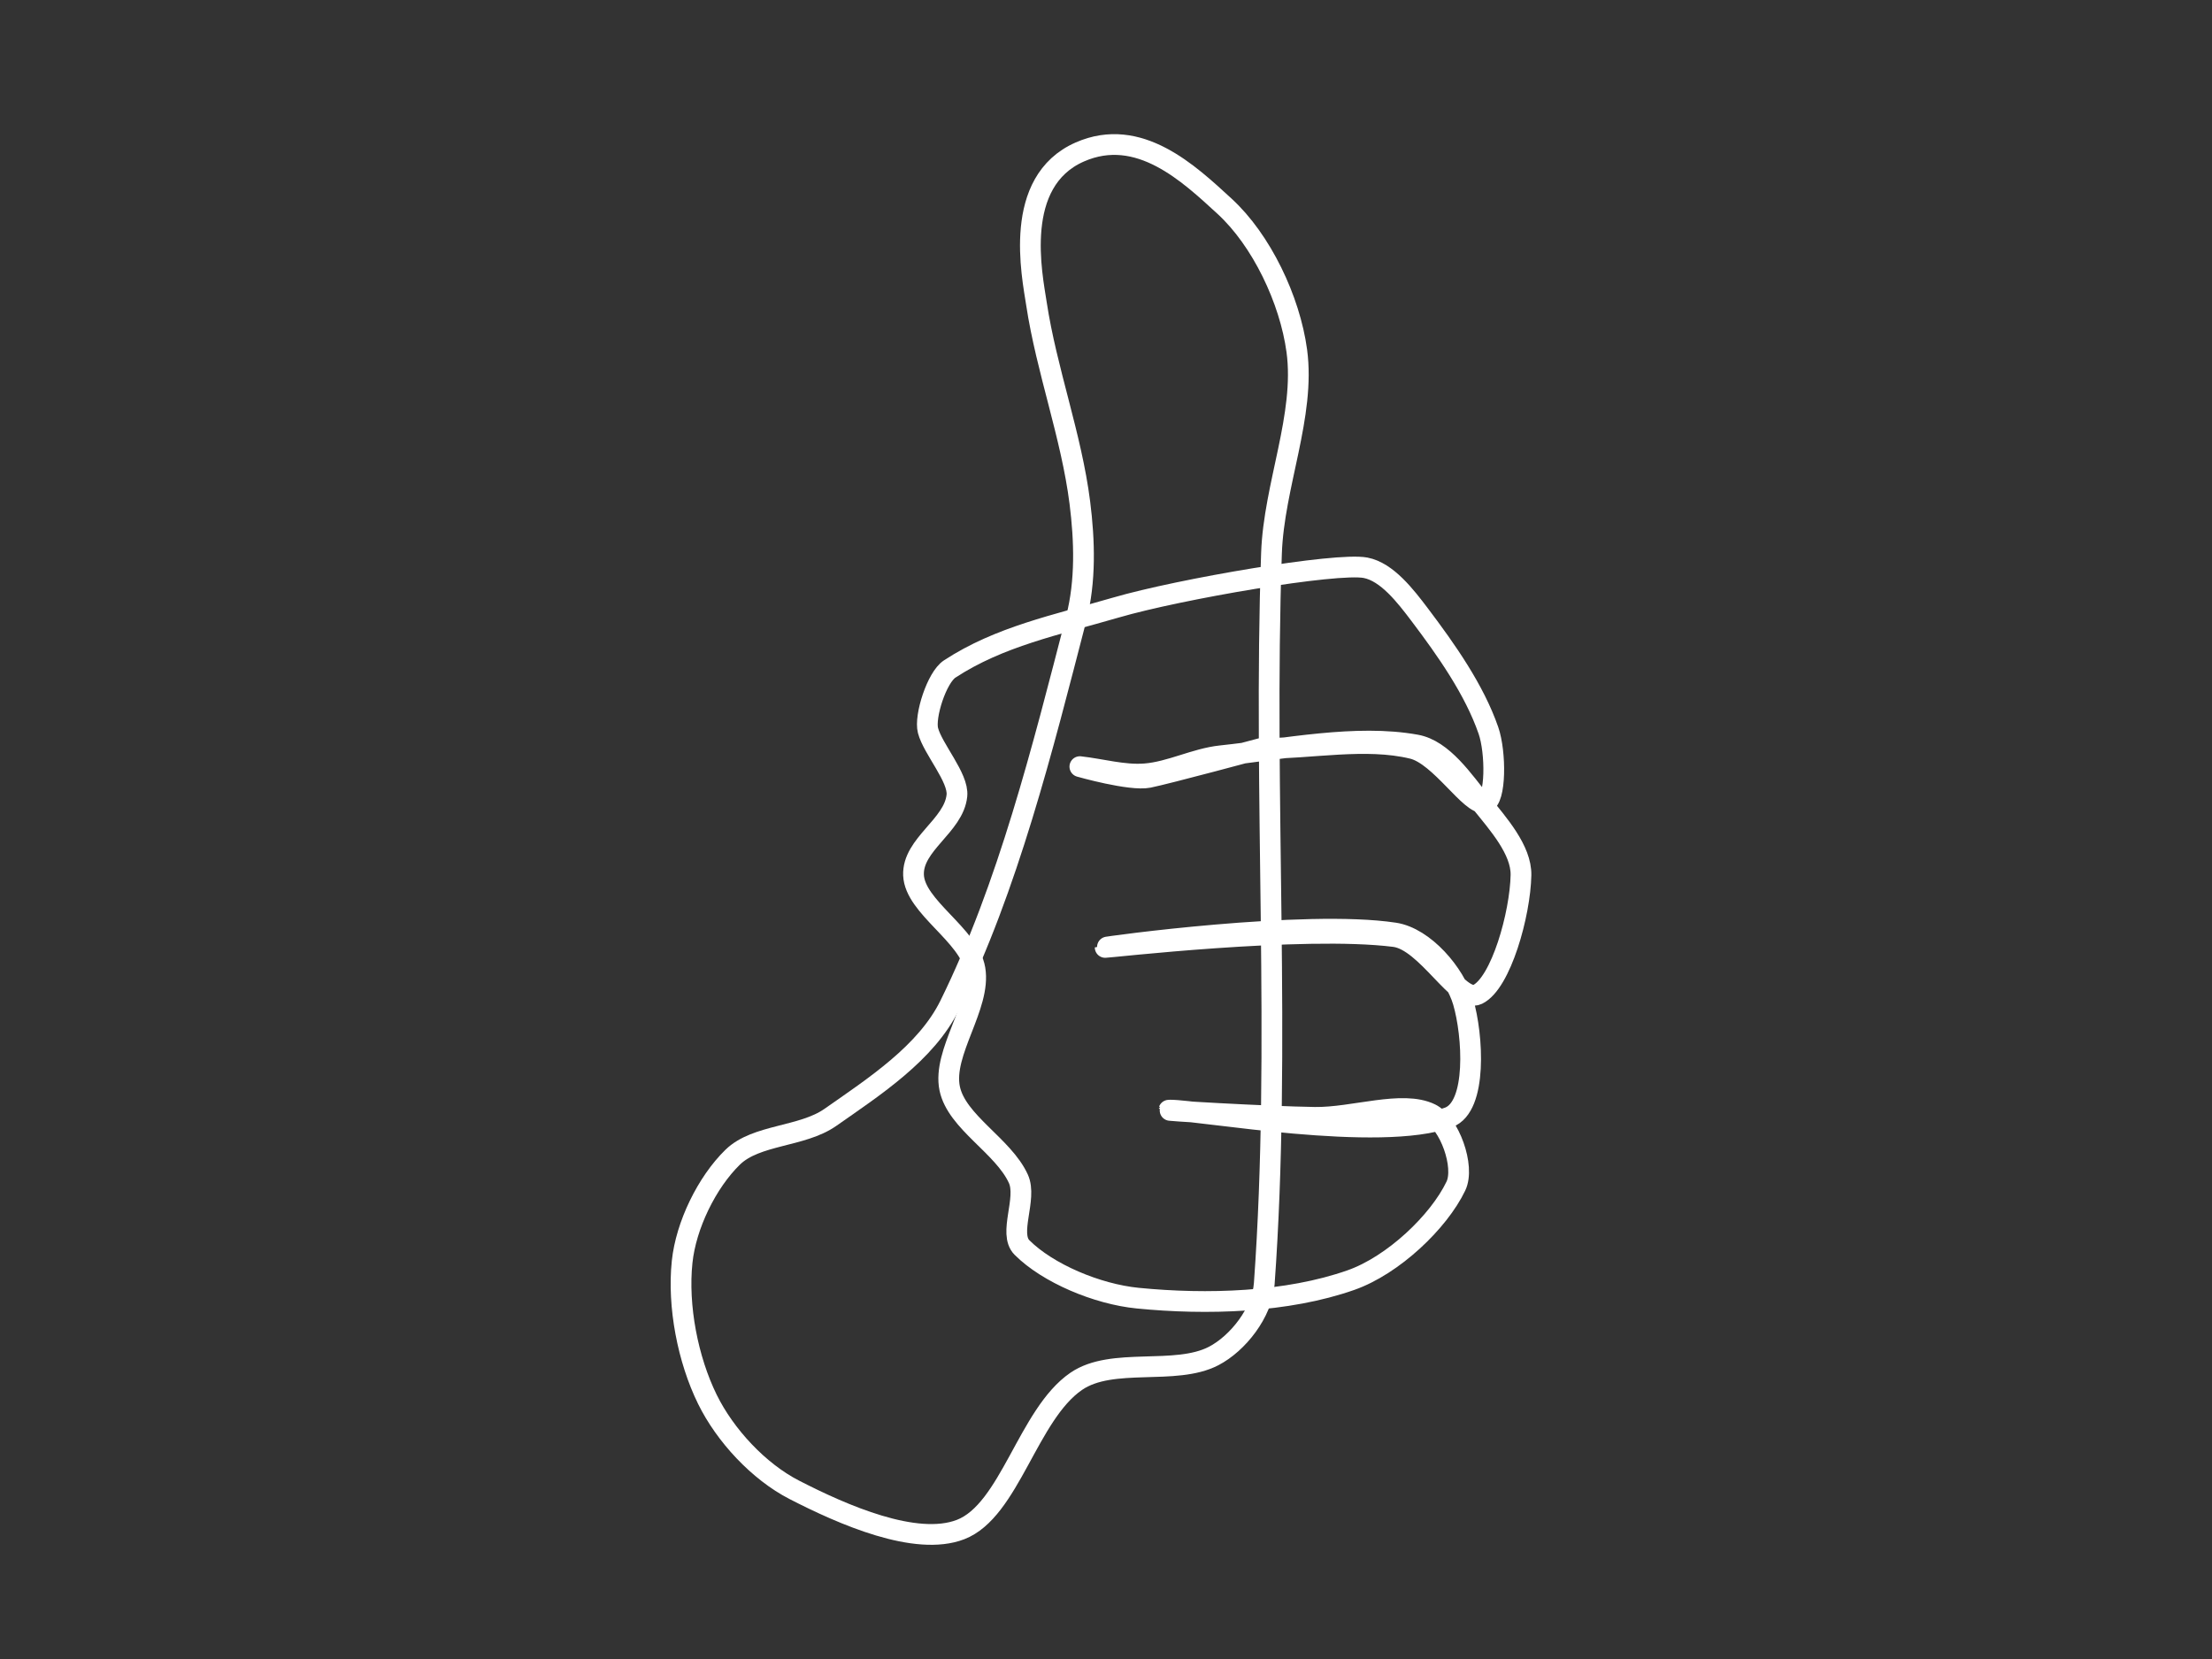 <?xml version="1.0"?><svg width="640" height="480" xmlns="http://www.w3.org/2000/svg">
 <rect width="100%" height="100%" fill="#333333" stroke="none"/>
 <title>wdwdw</title>
 <g>
  <title>Layer 1</title>
  <g id="g1690">
   <path stroke-linejoin="round" fill="none" fill-rule="evenodd" stroke="#ffffff" stroke-width="6" stroke-miterlimit="4" id="path1061" d="m212.004,334.794c-7.504,7.321 -13.537,19.718 -14.646,30.339c-1.331,12.744 1.624,28.172 7.323,39.754c5.111,10.388 14.785,20.845 25.108,26.154c14.088,7.245 35.169,16.49 48.123,11.508c14.245,-5.479 19.472,-33.289 33.477,-42.892c10.405,-7.135 28.642,-1.553 39.754,-7.323c7.021,-3.646 14.045,-12.576 14.646,-20.923c4.978,-69.068 -0.361,-141 2.092,-211.323c0.685,-19.646 9.852,-39.908 7.323,-58.585c-2.004,-14.8 -10.222,-32.037 -20.923,-41.846c-10.222,-9.37 -24.707,-23.199 -41.846,-15.692c-19.576,8.574 -13.805,35.704 -12.554,43.939c2.934,19.314 10.109,38.199 12.554,57.539c1.391,10.999 1.733,22.744 -1.046,33.477c-9.774,37.739 -19.704,77.618 -36.615,111.939c-6.801,13.803 -21.796,23.521 -34.523,32.431c-8.196,5.737 -21.453,4.88 -28.246,11.508z"/>
   <path stroke-linejoin="round" fill="none" fill-rule="evenodd" stroke="#ffffff" stroke-width="6" stroke-miterlimit="4" id="path1687" d="m322.896,175.778c-17.404,5.069 -33.727,8.372 -48.123,17.785c-3.737,2.444 -7.334,13.707 -6.277,17.785c1.384,5.338 8.889,13.637 8.369,18.831c-0.876,8.755 -12.897,14.104 -12.554,23.015c0.355,9.222 16.113,17.337 17.785,27.2c1.815,10.711 -9.49,24.048 -7.323,34.523c2.017,9.751 15.534,16.599 19.877,26.154c2.631,5.789 -3.012,15.819 1.046,19.877c7.45,7.45 21.703,13.482 33.477,14.646c19.959,1.974 43.212,1.29 61.723,-5.231c12.176,-4.289 25.37,-16.811 30.338,-27.2c2.703,-5.652 -1.907,-18.284 -7.323,-20.923c-8.184,-3.987 -22.323,1.201 -33.477,1.046c-13.953,-0.194 -46.26,-2.092 -41.846,-2.092c8.489,0 60.644,9.466 80.554,2.092c8.336,-3.087 7.038,-23.776 4.185,-33.477c-2.377,-8.083 -11.205,-18.563 -19.877,-19.877c-25.851,-3.917 -83.692,4.01 -83.692,4.185c0,0.174 57.086,-6.497 83.692,-3.138c9.312,1.175 18.645,19.369 24.062,16.739c6.789,-3.297 12.343,-23.322 12.554,-34.523c0.137,-7.281 -6.587,-14.815 -11.508,-20.923c-5.192,-6.445 -11.095,-15.342 -18.831,-16.739c-17.372,-3.137 -37.8,1.145 -56.492,3.138c-7.461,0.796 -14.574,4.662 -21.969,5.231c-6.205,0.477 -12.554,-1.395 -18.831,-2.092c0,0 14.646,4.185 19.877,3.138c5.231,-1.046 32.431,-8.369 32.431,-8.369c14.646,0 30.385,-3.279 43.938,0c8.067,1.952 16.857,16.66 20.923,15.692c3.257,-0.775 3.242,-14.579 1.046,-20.923c-4.081,-11.79 -12.145,-23.243 -19.877,-33.477c-4.124,-5.458 -9.488,-12.42 -15.692,-13.6c-8.392,-1.596 -53.671,6.115 -72.185,11.508z"/>
  </g>
 </g>
</svg>